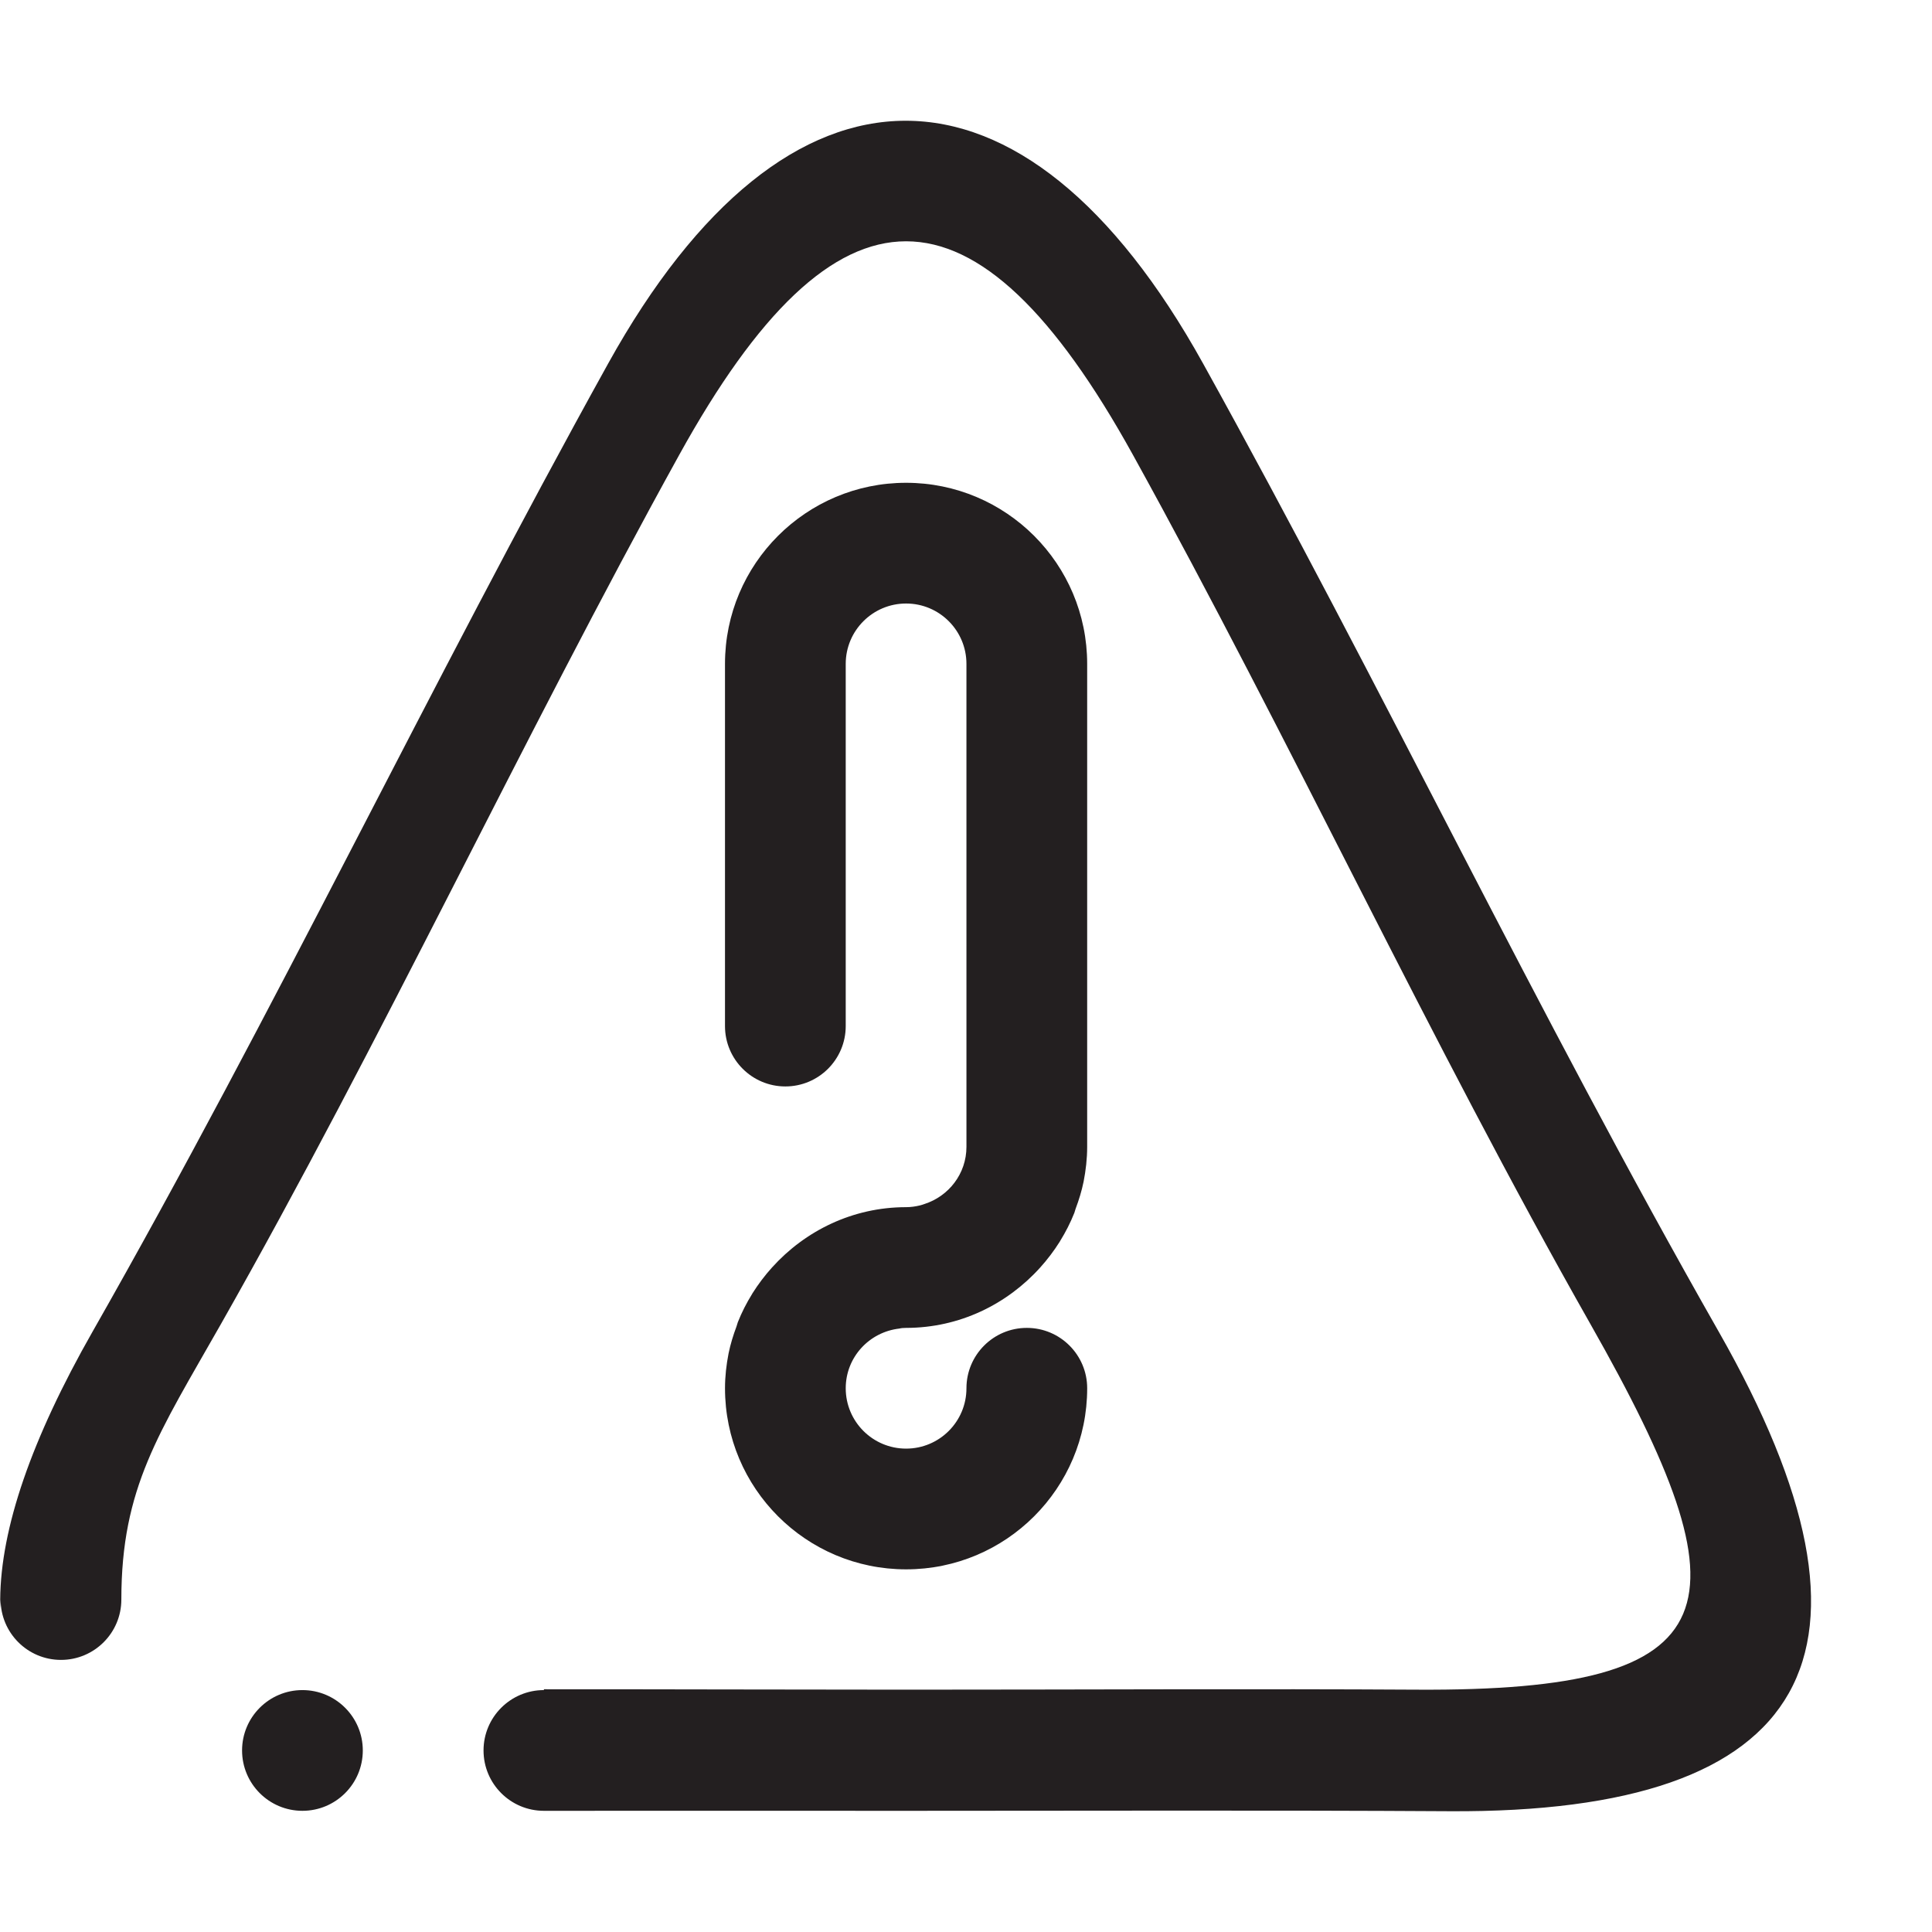 <svg xmlns="http://www.w3.org/2000/svg" xmlns:xlink="http://www.w3.org/1999/xlink" id="Layer_3" x="0px" y="0px" width="512px" height="512px" viewBox="0 0 512 512" xml:space="preserve"><path fill-rule="evenodd" clip-rule="evenodd" fill="#231F20" d="M208.127,287.918c-8.834,0-15.997-7.163-15.997-15.998v-95.983 c0-26.503,21.488-47.992,47.992-47.992c26.5,0,47.989,21.489,47.989,47.992v127.978c0,3.163-0.359,6.233-0.945,9.232 c-0.508,2.477-1.234,4.835-2.109,7.163c-0.125,0.344-0.219,0.75-0.344,1.109c-1.039,2.616-2.312,5.108-3.78,7.475 c-0.039,0.071-0.078,0.141-0.109,0.195c-1.531,2.422-3.258,4.711-5.163,6.819c-8.78,9.741-21.38,15.997-35.538,15.997 c-0.727,0-1.312,0.055-1.796,0.18c-7.983,0.914-14.201,7.601-14.201,15.818c0,8.834,7.163,15.997,15.998,15.997 c8.831,0,15.993-7.163,15.993-15.997c0-8.835,7.164-15.998,15.998-15.998c8.835,0,15.998,7.163,15.998,15.998 c0,26.503-21.489,47.991-47.989,47.991c-26.503,0-47.992-21.488-47.992-47.991c0-3.164,0.359-6.233,0.945-9.233 c0.508-2.476,1.234-4.835,2.109-7.163c0.125-0.343,0.219-0.749,0.344-1.108c1.039-2.617,2.312-5.108,3.781-7.476 c0.039-0.07,0.078-0.141,0.109-0.195c1.531-2.422,3.257-4.71,5.163-6.819c8.78-9.74,21.379-15.997,35.541-15.997 c1.273,0,2.507-0.18,3.687-0.469c0.402-0.109,0.761-0.202,1.128-0.352c6.468-2.055,11.178-8.029,11.178-15.177V175.937 c0-8.834-7.163-15.998-15.993-15.998c-8.834,0-15.998,7.163-15.998,15.998v95.983C224.124,280.755,216.961,287.918,208.127,287.918 L208.127,287.918z M384.164,479.994c-48.023-0.289-96.038-0.109-144.042-0.109c-31.995,0-63.989-0.039-95.984,0 c-8.834,0-15.997-7.162-15.997-15.997c0-8.834,7.163-15.997,15.997-15.997v-0.219c31.01-0.015,63.458,0.109,95.984,0.109 c46.567,0,93.145-0.258,135.302,0c84.298,0.492,88.672-21.793,46.102-96.804c-42.556-75.019-79.55-154.88-121.269-230.398 c-41.72-75.511-78.554-75.511-120.273,0c-41.72,75.519-78.909,155.38-121.487,230.398c-16.396,28.886-26.339,43.195-26.339,72.917 c0,8.834-7.163,15.997-15.998,15.997c-8.835,0-15.997-7.163-15.997-15.997v2.289c-0.016-0.758-0.109-1.508-0.109-2.289 c0.125-18.872,8.272-42.517,24.433-70.918C73.025,267.718,113.58,182.194,161.15,96.372c47.578-85.829,110.143-85.829,157.696,0 c47.578,85.822,88.134,171.346,136.673,256.604C504.058,438.221,480.258,480.557,384.164,479.994L384.164,479.994z M80.148,447.891 c8.834,0,15.998,7.163,15.998,15.997c0,8.835-7.163,15.997-15.998,15.997c-8.835,0-15.997-7.162-15.997-15.997 C64.151,455.054,71.313,447.891,80.148,447.891L80.148,447.891z M143.935,479.885"></path></svg>